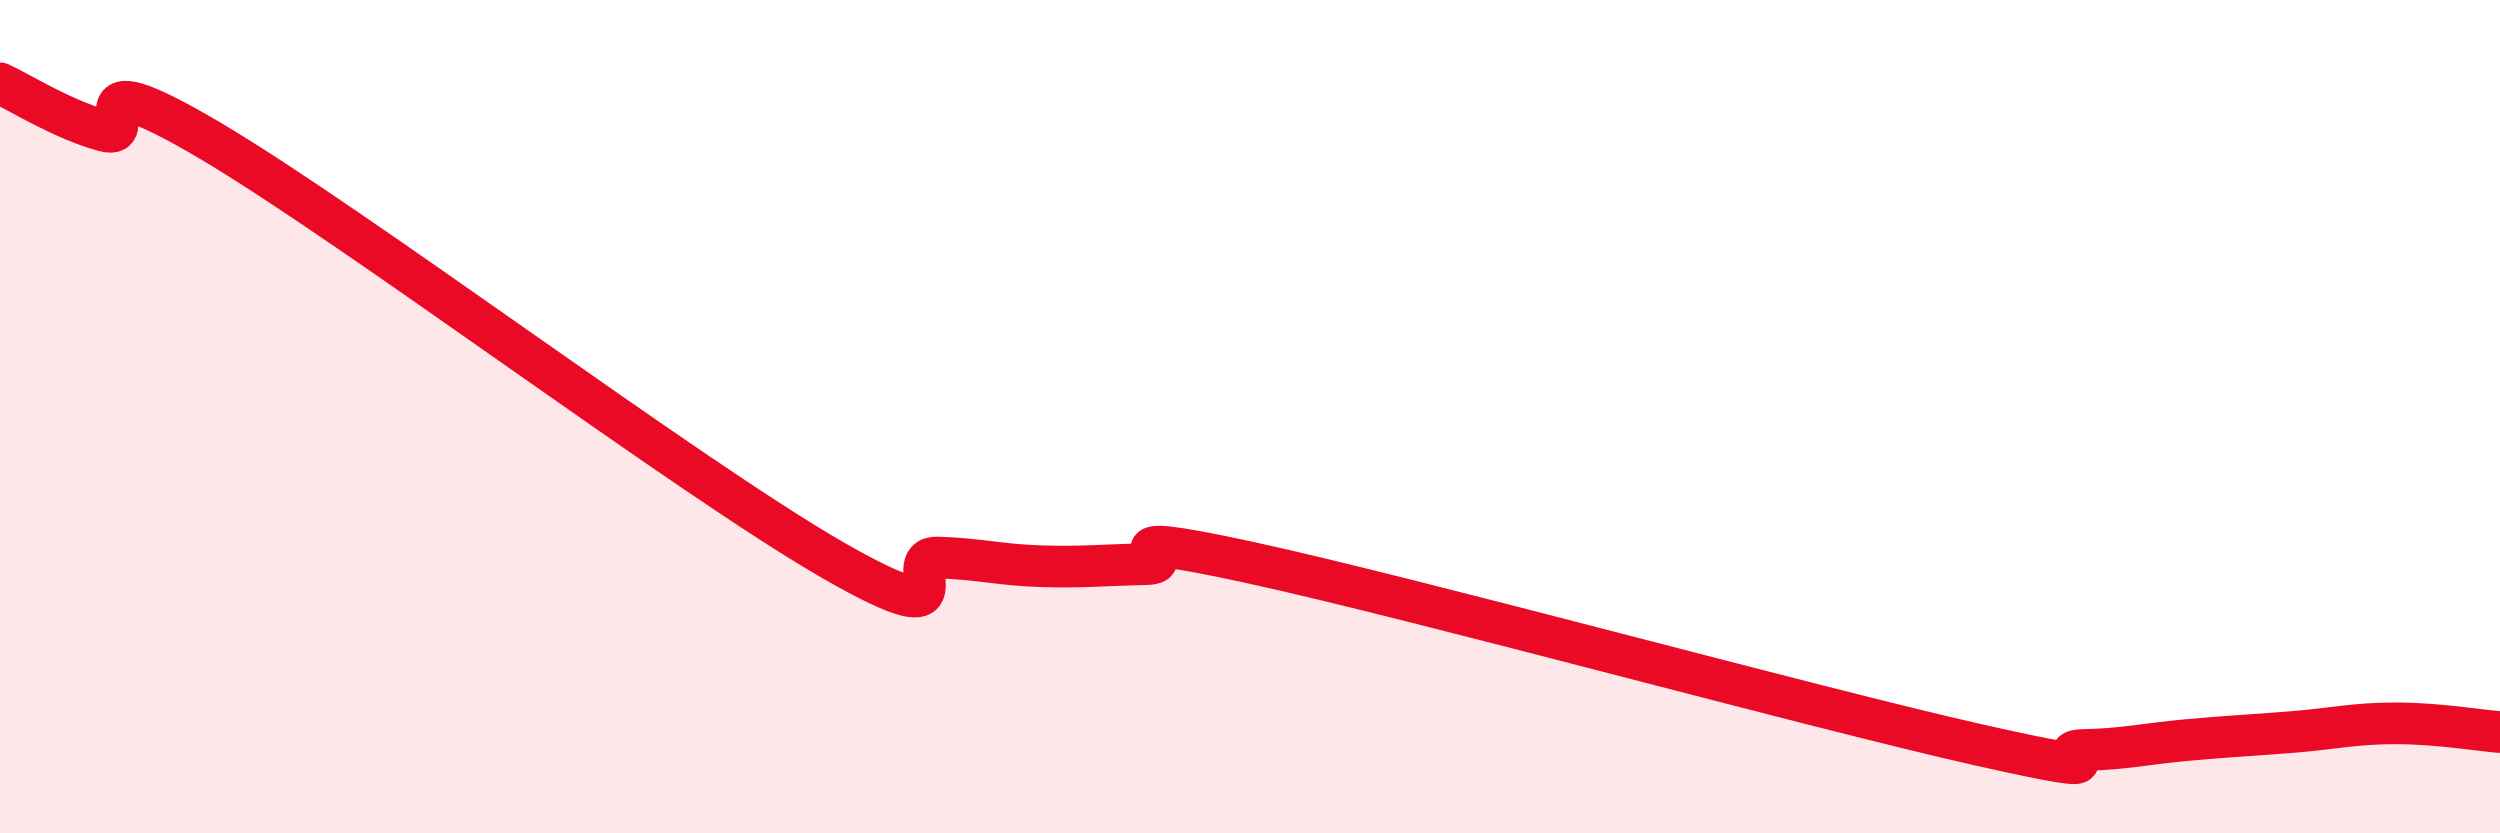 
    <svg width="60" height="20" viewBox="0 0 60 20" xmlns="http://www.w3.org/2000/svg">
      <path
        d="M 0,2 C 0.5,2.23 1.5,2.87 2.5,3.14 C 3.5,3.41 1.5,1.29 5,3.35 C 8.5,5.41 16.5,11.44 20,13.45 C 23.5,15.46 21.5,13.35 22.5,13.38 C 23.5,13.41 24,13.56 25,13.59 C 26,13.62 26.5,13.56 27.5,13.54 C 28.5,13.52 26,12.63 30,13.5 C 34,14.37 43.5,16.98 47.5,17.88 C 51.5,18.78 49,18.02 50,18 C 51,17.98 51.5,17.85 52.5,17.76 C 53.5,17.67 54,17.65 55,17.57 C 56,17.49 56.5,17.36 57.5,17.36 C 58.5,17.36 59.5,17.53 60,17.57L60 20L0 20Z"
        fill="#EB0A25"
        opacity="0.1"
        stroke-linecap="round"
        stroke-linejoin="round"
      />
      <path
        d="M 0,2 C 0.5,2.23 1.5,2.87 2.5,3.14 C 3.5,3.41 1.5,1.29 5,3.35 C 8.5,5.41 16.5,11.44 20,13.45 C 23.5,15.46 21.5,13.35 22.5,13.38 C 23.5,13.41 24,13.56 25,13.59 C 26,13.62 26.5,13.56 27.5,13.54 C 28.5,13.52 26,12.63 30,13.5 C 34,14.37 43.5,16.98 47.5,17.88 C 51.5,18.78 49,18.02 50,18 C 51,17.98 51.5,17.85 52.5,17.76 C 53.5,17.67 54,17.65 55,17.57 C 56,17.49 56.5,17.36 57.5,17.36 C 58.5,17.36 59.5,17.53 60,17.57"
        stroke="#EB0A25"
        stroke-width="1"
        fill="none"
        stroke-linecap="round"
        stroke-linejoin="round"
      />
    </svg>
  